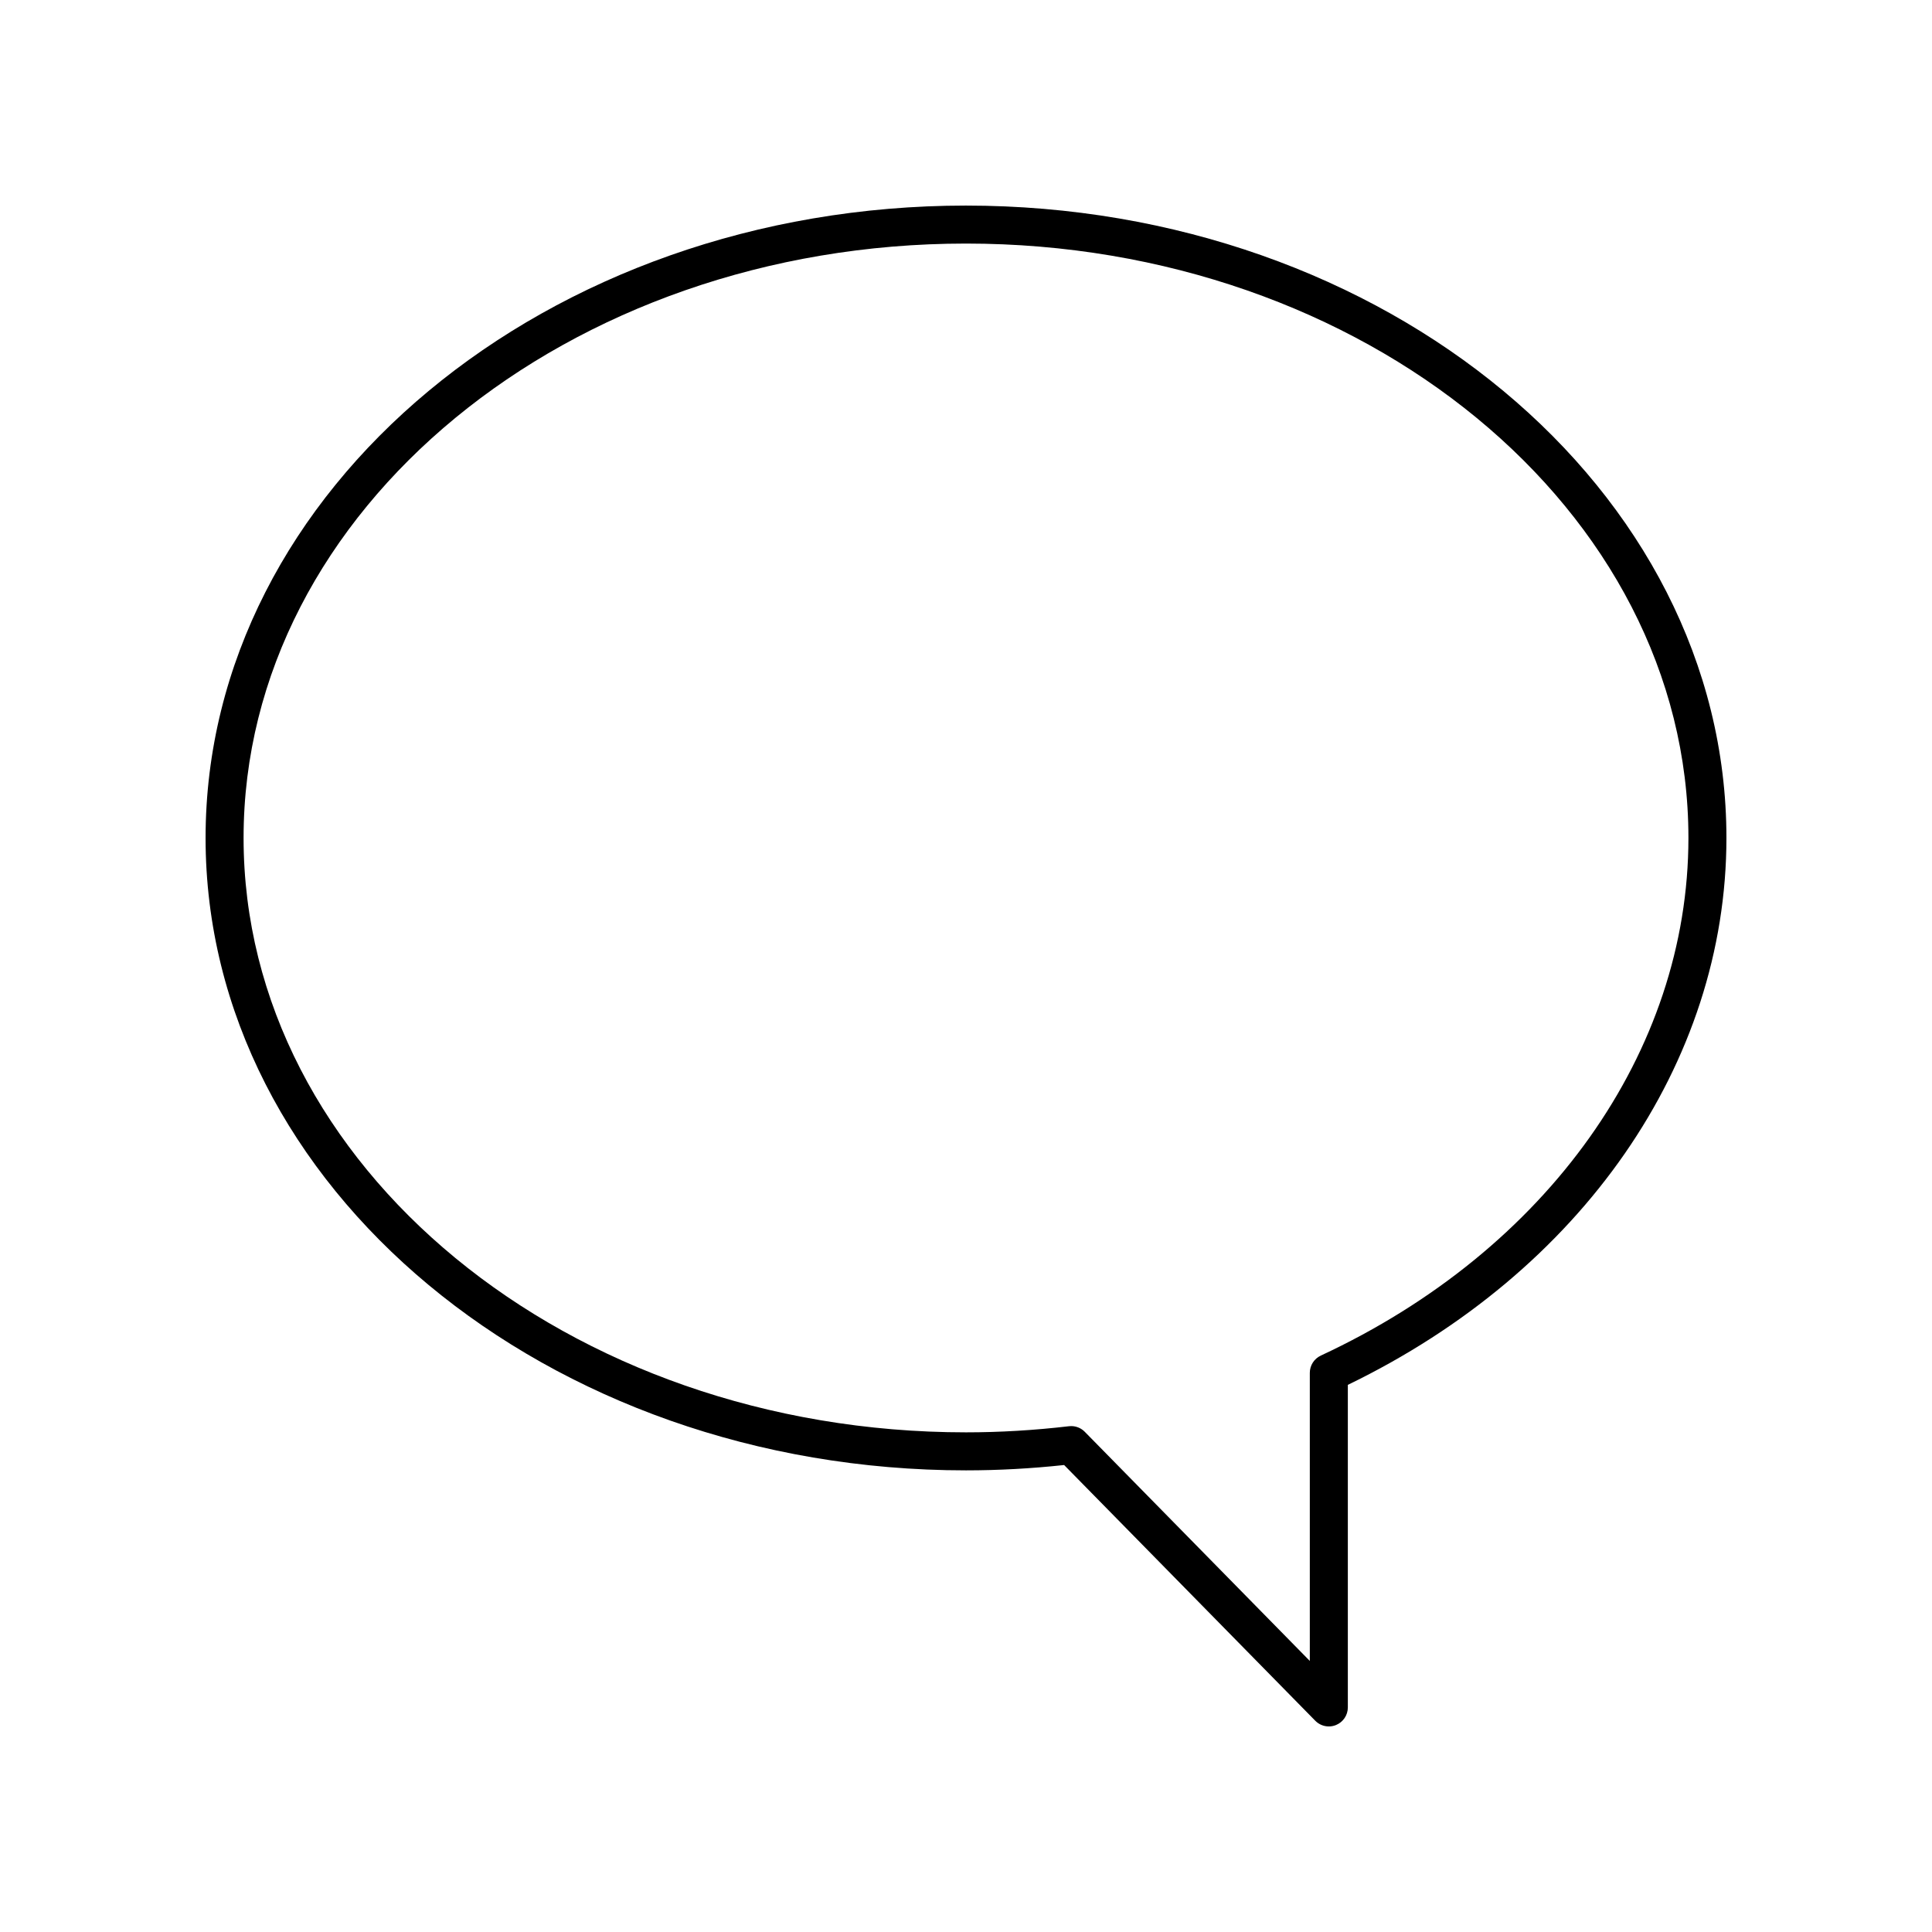 <?xml version="1.0" encoding="UTF-8"?>
<!-- Uploaded to: ICON Repo, www.iconrepo.com, Generator: ICON Repo Mixer Tools -->
<svg fill="#000000" width="800px" height="800px" version="1.1" viewBox="144 144 512 512" xmlns="http://www.w3.org/2000/svg">
 <path d="m400 198.48c-111.12 0-201.52 75.184-201.52 167.59 0 92.41 90.402 167.59 201.52 167.59 8.547 0 17.281-0.477 26.004-1.414l66.555 67.77c0.969 0.984 2.269 1.508 3.594 1.508 0.641 0 1.289-0.121 1.906-0.375 1.895-0.773 3.133-2.617 3.133-4.664v-85.484c61.977-29.973 100.33-85.242 100.33-144.93 0-92.41-90.402-167.59-201.52-167.59zm94.027 304.77c-1.777 0.828-2.914 2.609-2.914 4.566v76.352l-59.641-60.73c-0.953-0.969-2.25-1.508-3.594-1.508-0.195 0-0.391 0.012-0.59 0.035-9.152 1.074-18.332 1.621-27.289 1.621-105.56 0-191.45-70.66-191.45-157.52 0-86.855 85.883-157.52 191.45-157.52 105.56 0 191.45 70.66 191.45 157.52-0.004 56.656-37.332 109.22-97.422 137.18z"/>
</svg>